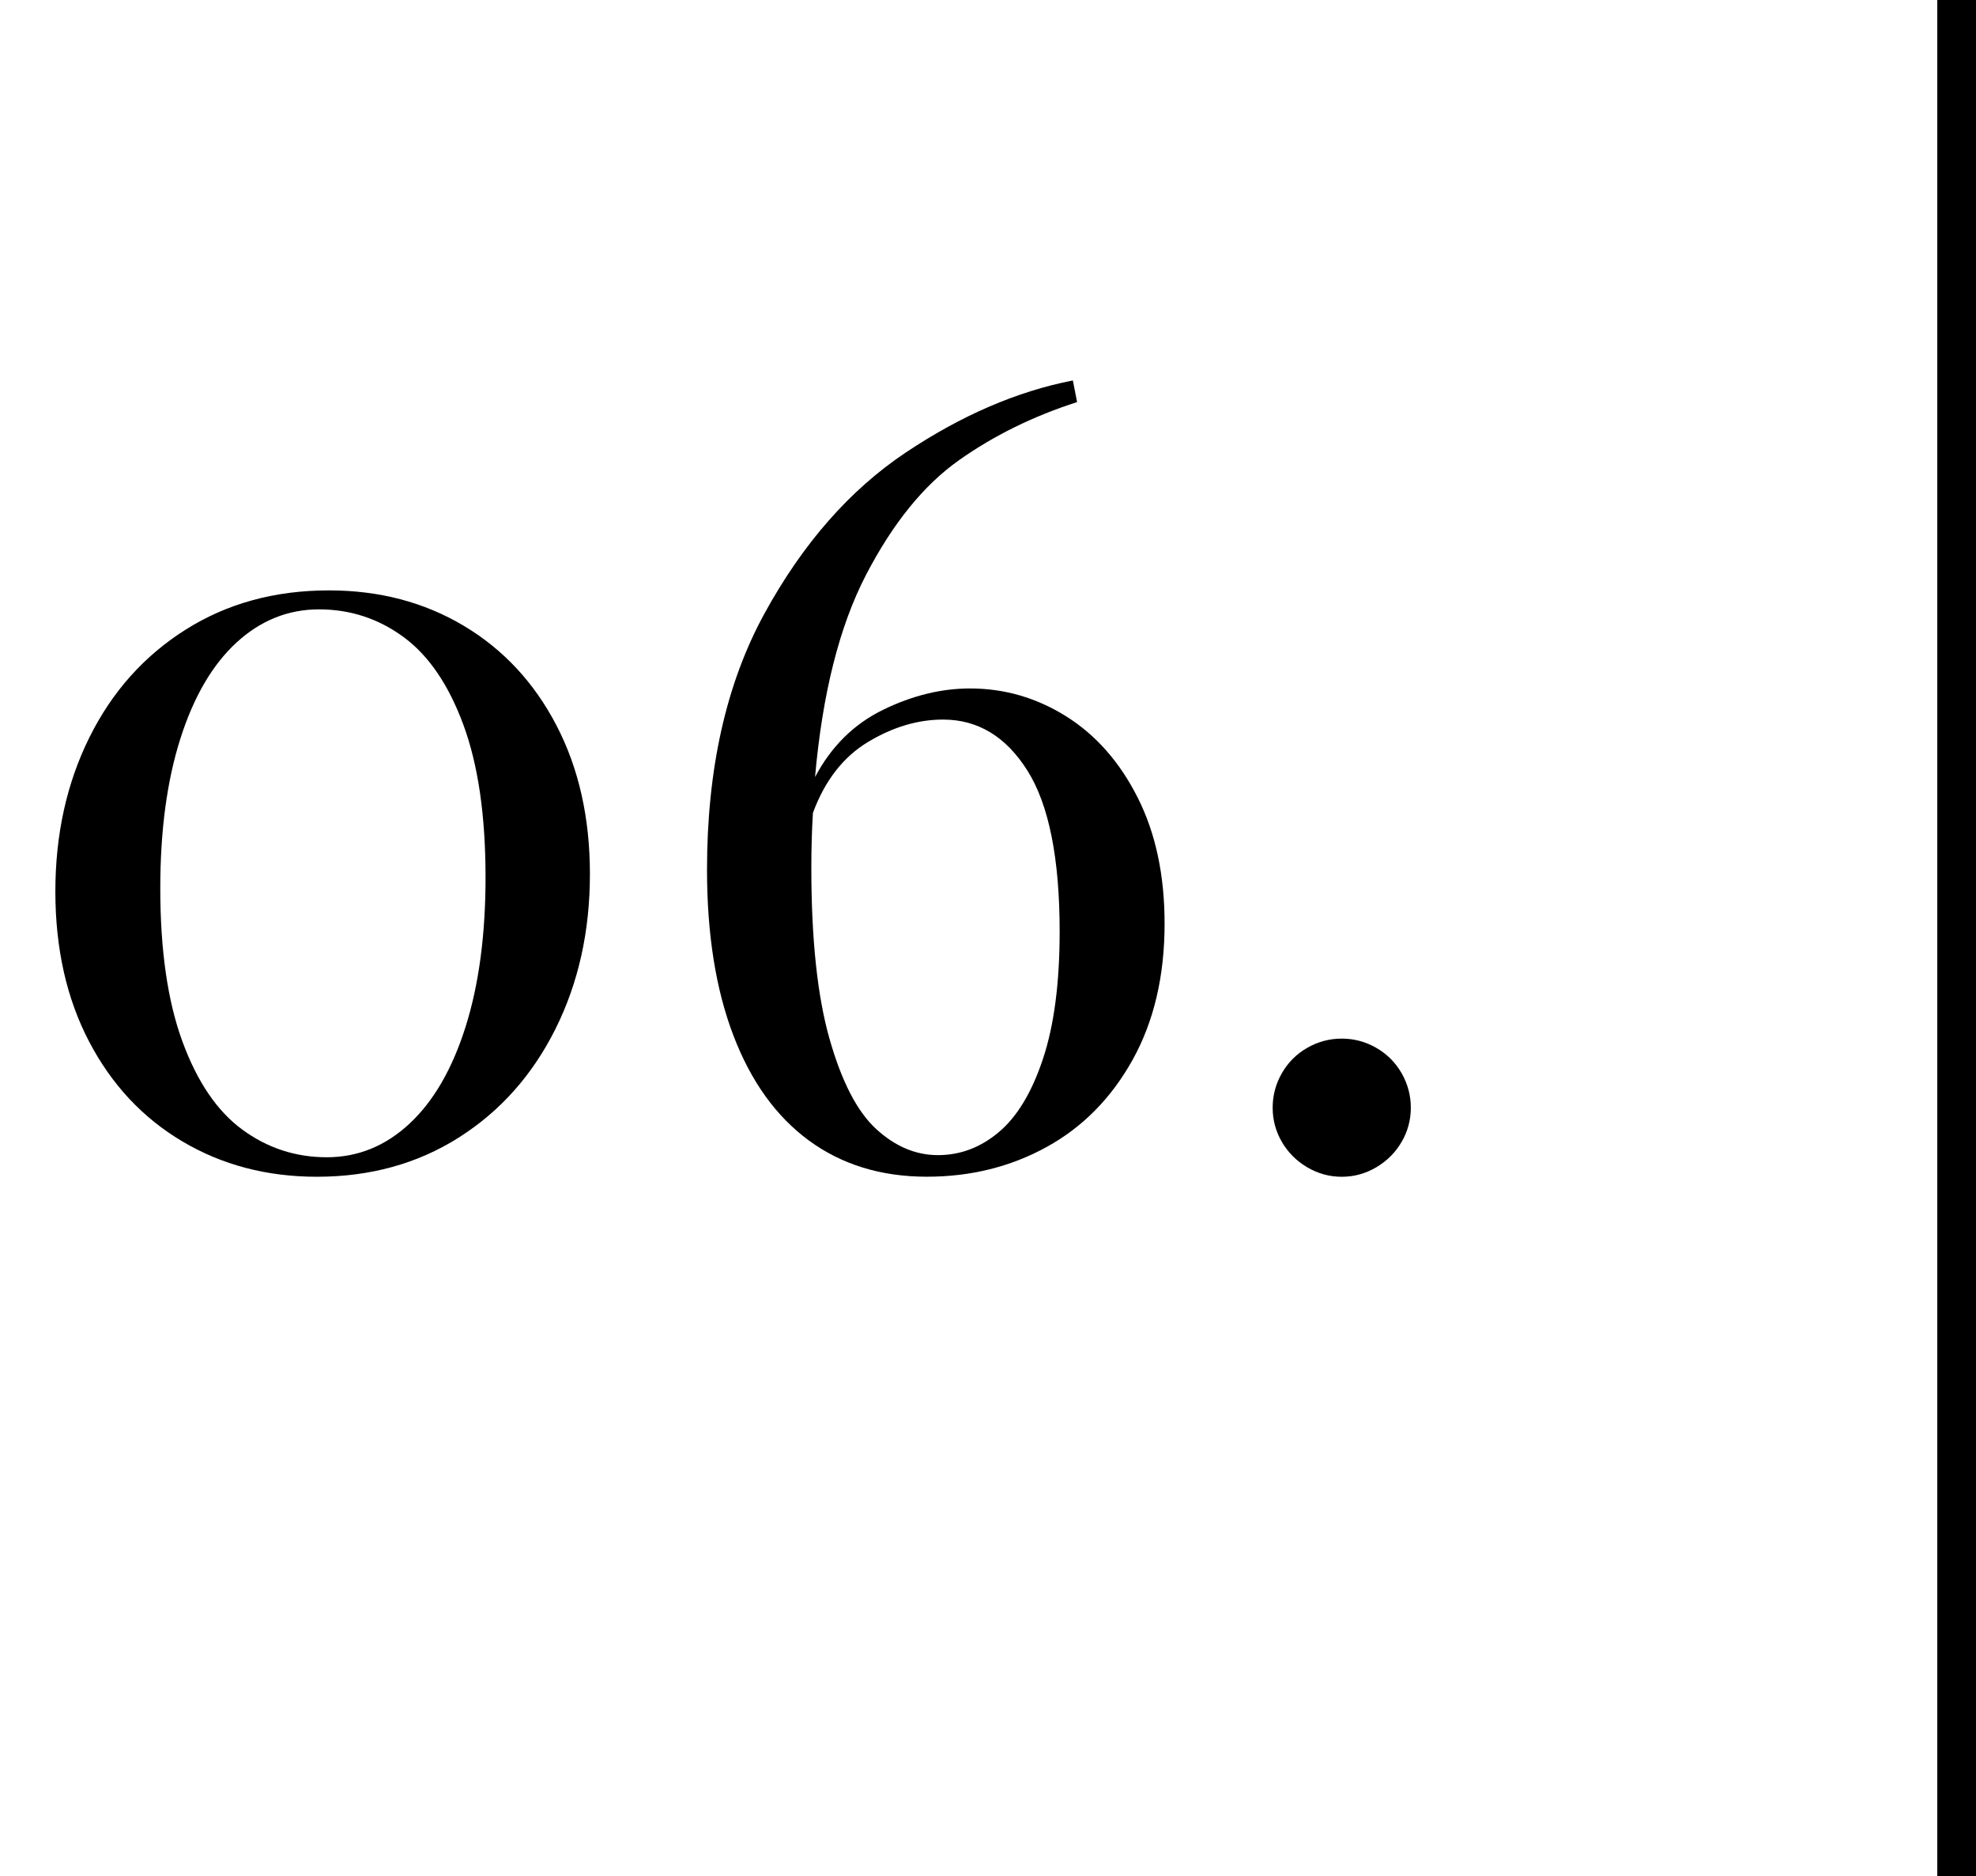 <svg version="1.1" id="Ebene_1" xmlns="http://www.w3.org/2000/svg" xmlns:xlink="http://www.w3.org/1999/xlink" x="0px" y="0px"
	 viewBox="0 0 102.079 96.904" enable-background="new 0 0 102.079 96.904"
	 xml:space="preserve">
<g>
	<path d="M23.953,32.318c2.042,1.217,3.64,2.933,4.793,5.147c1.153,2.215,1.729,4.776,1.729,7.68c0,2.96-0.595,5.629-1.784,8.007
		c-1.189,2.379-2.851,4.244-4.984,5.597c-2.134,1.353-4.58,2.029-7.34,2.029c-2.578,0-4.894-0.609-6.945-1.825
		c-2.052-1.216-3.659-2.937-4.821-5.161S2.86,48.986,2.86,46.044s0.585-5.592,1.756-7.953c1.171-2.36,2.828-4.217,4.971-5.569
		c2.142-1.353,4.611-2.029,7.408-2.029C19.591,30.493,21.911,31.102,23.953,32.318z M12.215,33.189
		c-1.244,1.144-2.211,2.801-2.9,4.971c-0.69,2.17-1.035,4.743-1.035,7.721c0,3.196,0.381,5.833,1.144,7.912s1.793,3.595,3.091,4.548
		c1.298,0.954,2.755,1.43,4.371,1.43c1.597,0,3.018-0.576,4.262-1.729c1.243-1.153,2.21-2.819,2.9-4.998s1.035-4.757,1.035-7.735
		c0-3.177-0.381-5.801-1.144-7.871s-1.793-3.582-3.091-4.535c-1.298-0.954-2.755-1.43-4.371-1.43
		C14.879,31.474,13.458,32.046,12.215,33.189z"/>
	<path d="M49.526,23.78c-1.807,1.28-3.399,3.246-4.779,5.896c-1.38,2.651-2.261,6.137-2.642,10.458
		c0.835-1.58,2.006-2.737,3.513-3.473s3.005-1.103,4.494-1.103c1.779,0,3.436,0.481,4.971,1.443c1.533,0.963,2.764,2.36,3.689,4.194
		c0.927,1.834,1.39,4.003,1.39,6.509c0,2.706-0.55,5.047-1.647,7.026c-1.1,1.979-2.579,3.482-4.439,4.507
		c-1.861,1.025-3.927,1.539-6.196,1.539c-2.36,0-4.39-0.623-6.087-1.866c-1.698-1.244-3.001-3.055-3.908-5.434
		c-0.908-2.378-1.361-5.229-1.361-8.552c0-5.21,0.989-9.623,2.968-13.236c1.979-3.613,4.408-6.382,7.286-8.307
		c2.877-1.924,5.76-3.168,8.646-3.731l0.218,1.117C53.371,21.497,51.333,22.5,49.526,23.78z M51.61,58.463
		c0.943-0.798,1.702-2.06,2.273-3.786c0.572-1.725,0.858-3.912,0.858-6.563c0-3.776-0.554-6.545-1.661-8.307
		c-1.108-1.761-2.561-2.642-4.357-2.642c-1.308,0-2.602,0.386-3.882,1.157c-1.279,0.772-2.229,1.993-2.846,3.663
		c-0.055,0.908-0.082,1.852-0.082,2.833c0,3.686,0.313,6.632,0.94,8.838c0.626,2.206,1.43,3.758,2.41,4.657
		c0.98,0.898,2.042,1.348,3.187,1.348C49.612,59.662,50.666,59.263,51.61,58.463z"/>
	<path d="M71.097,54.12c0.554,0.318,0.989,0.753,1.308,1.307c0.317,0.554,0.477,1.149,0.477,1.784c0,0.636-0.159,1.226-0.477,1.77
		c-0.318,0.545-0.754,0.98-1.308,1.308c-0.554,0.327-1.148,0.49-1.784,0.49s-1.229-0.164-1.783-0.49
		c-0.555-0.327-0.99-0.763-1.308-1.308c-0.318-0.544-0.477-1.134-0.477-1.77c0-0.635,0.158-1.23,0.477-1.784
		c0.317-0.554,0.753-0.989,1.308-1.307c0.554-0.317,1.147-0.477,1.783-0.477S70.543,53.802,71.097,54.12z"/>
</g>
<line fill="none" stroke="#000000" stroke-width="2" stroke-miterlimit="10" x1="101.079" y1="0" x2="101.079" y2="96.904"/>
</svg>
